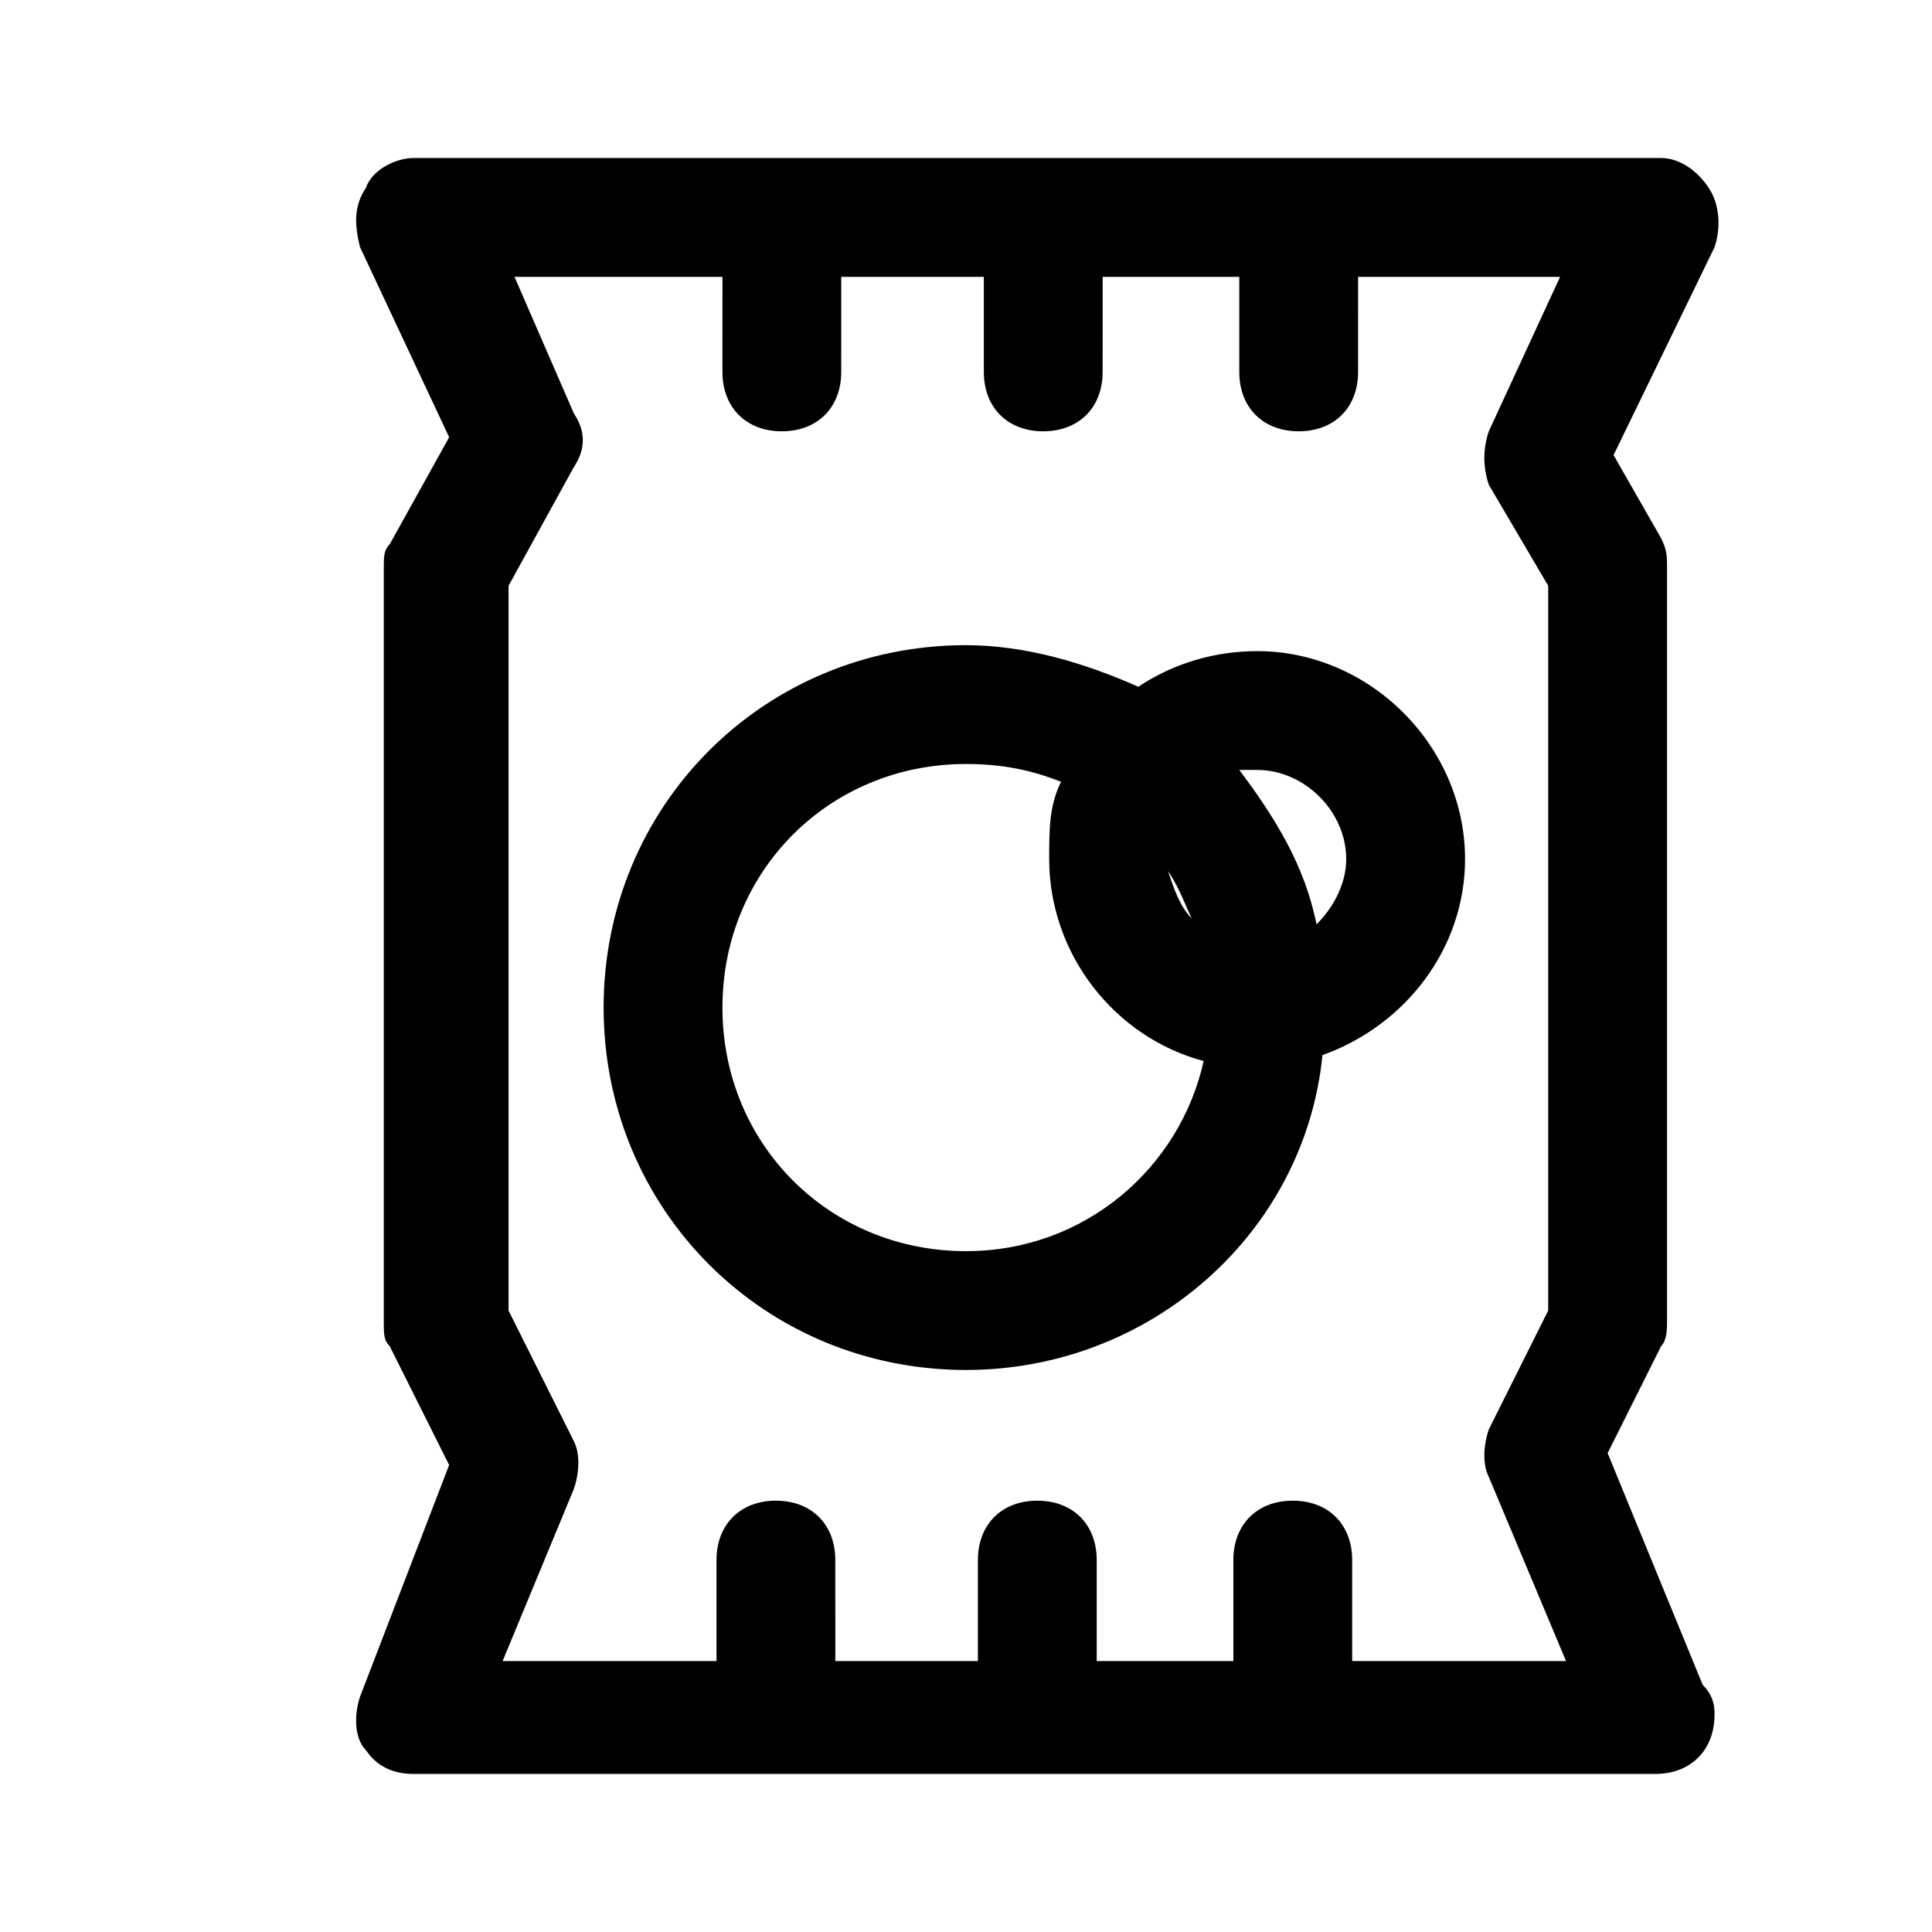 <?xml version="1.0" encoding="UTF-8"?>
<!-- Uploaded to: ICON Repo, www.iconrepo.com, Generator: ICON Repo Mixer Tools -->
<svg fill="#000000" width="800px" height="800px" version="1.1" viewBox="144 144 512 512" xmlns="http://www.w3.org/2000/svg">
 <path d="m595.23 590.5-25.191-61.402 14.168-28.34c1.574-1.574 1.574-4.723 1.574-6.297v-199.95c0-3.148 0-4.723-1.574-7.871l-12.594-22.043 26.766-55.105c1.574-4.723 1.574-11.02-1.574-15.742-3.148-4.723-7.871-7.871-12.594-7.871h-330.63c-4.723 0-11.02 3.148-12.594 7.871-3.148 4.723-3.148 9.445-1.574 15.742l23.617 50.383-15.742 28.34c-1.578 1.574-1.578 3.148-1.578 6.297v199.95c0 3.148 0 4.723 1.574 6.297l15.742 31.488-23.617 61.402c-1.574 4.723-1.574 11.02 1.574 14.168 3.148 4.723 7.871 6.297 12.594 6.297h329.05c9.445 0 15.742-6.297 15.742-15.742 0.008-1.57 0.008-4.723-3.141-7.871zm-92.891-6.297v-26.766c0-9.445-6.297-15.742-15.742-15.742s-15.742 6.297-15.742 15.742v26.766h-36.211l-0.004-26.766c0-9.445-6.297-15.742-15.742-15.742-9.445 0-15.742 6.297-15.742 15.742v26.766h-37.785l-0.004-26.766c0-9.445-6.297-15.742-15.742-15.742-9.445 0-15.742 6.297-15.742 15.742v26.766h-56.684l18.895-45.656c1.574-4.723 1.574-9.445 0-12.594l-17.32-34.637v-192.08l17.32-31.488c3.148-4.723 3.148-9.445 0-14.168l-15.742-36.211h55.105l-0.004 25.188c0 9.445 6.297 15.742 15.742 15.742 9.445 0 15.742-6.297 15.742-15.742l0.004-25.191h37.785v25.191c0 9.445 6.297 15.742 15.742 15.742 9.445 0 15.742-6.297 15.742-15.742l0.004-25.191h36.211v25.191c0 9.445 6.297 15.742 15.742 15.742 9.445 0 15.742-6.297 15.742-15.742l0.004-25.191h53.527l-18.891 40.934c-1.574 4.723-1.574 9.445 0 14.168l15.742 26.766v192.08l-15.742 31.488c-1.574 4.723-1.574 9.445 0 12.594l20.469 48.805zm-25.191-267.65c-11.02 0-22.043 3.148-31.488 9.445-14.168-6.297-29.914-11.02-45.656-11.02-53.531 0-96.039 42.508-96.039 96.039s42.508 96.039 96.039 96.039c48.805 0 89.742-36.211 94.465-83.445 22.043-7.871 37.785-28.34 37.785-51.957 0-29.91-25.191-55.102-55.105-55.102zm-17.32 70.848c-3.148-3.148-4.723-7.871-6.297-12.594 3.148 4.723 4.723 9.445 6.297 12.594zm-59.824 88.168c-36.211 0-64.551-28.34-64.551-64.551 0-36.211 28.34-64.551 64.551-64.551 9.445 0 17.32 1.574 25.191 4.723-3.148 6.297-3.148 12.594-3.148 20.469 0 25.191 17.32 47.23 40.934 53.531-6.301 28.336-31.488 50.379-62.977 50.379zm92.887-86.594c-3.148-15.742-11.02-28.34-20.469-40.934h4.723c12.594 0 23.617 11.02 23.617 23.617 0.004 6.297-3.144 12.594-7.871 17.316z"/>
</svg>